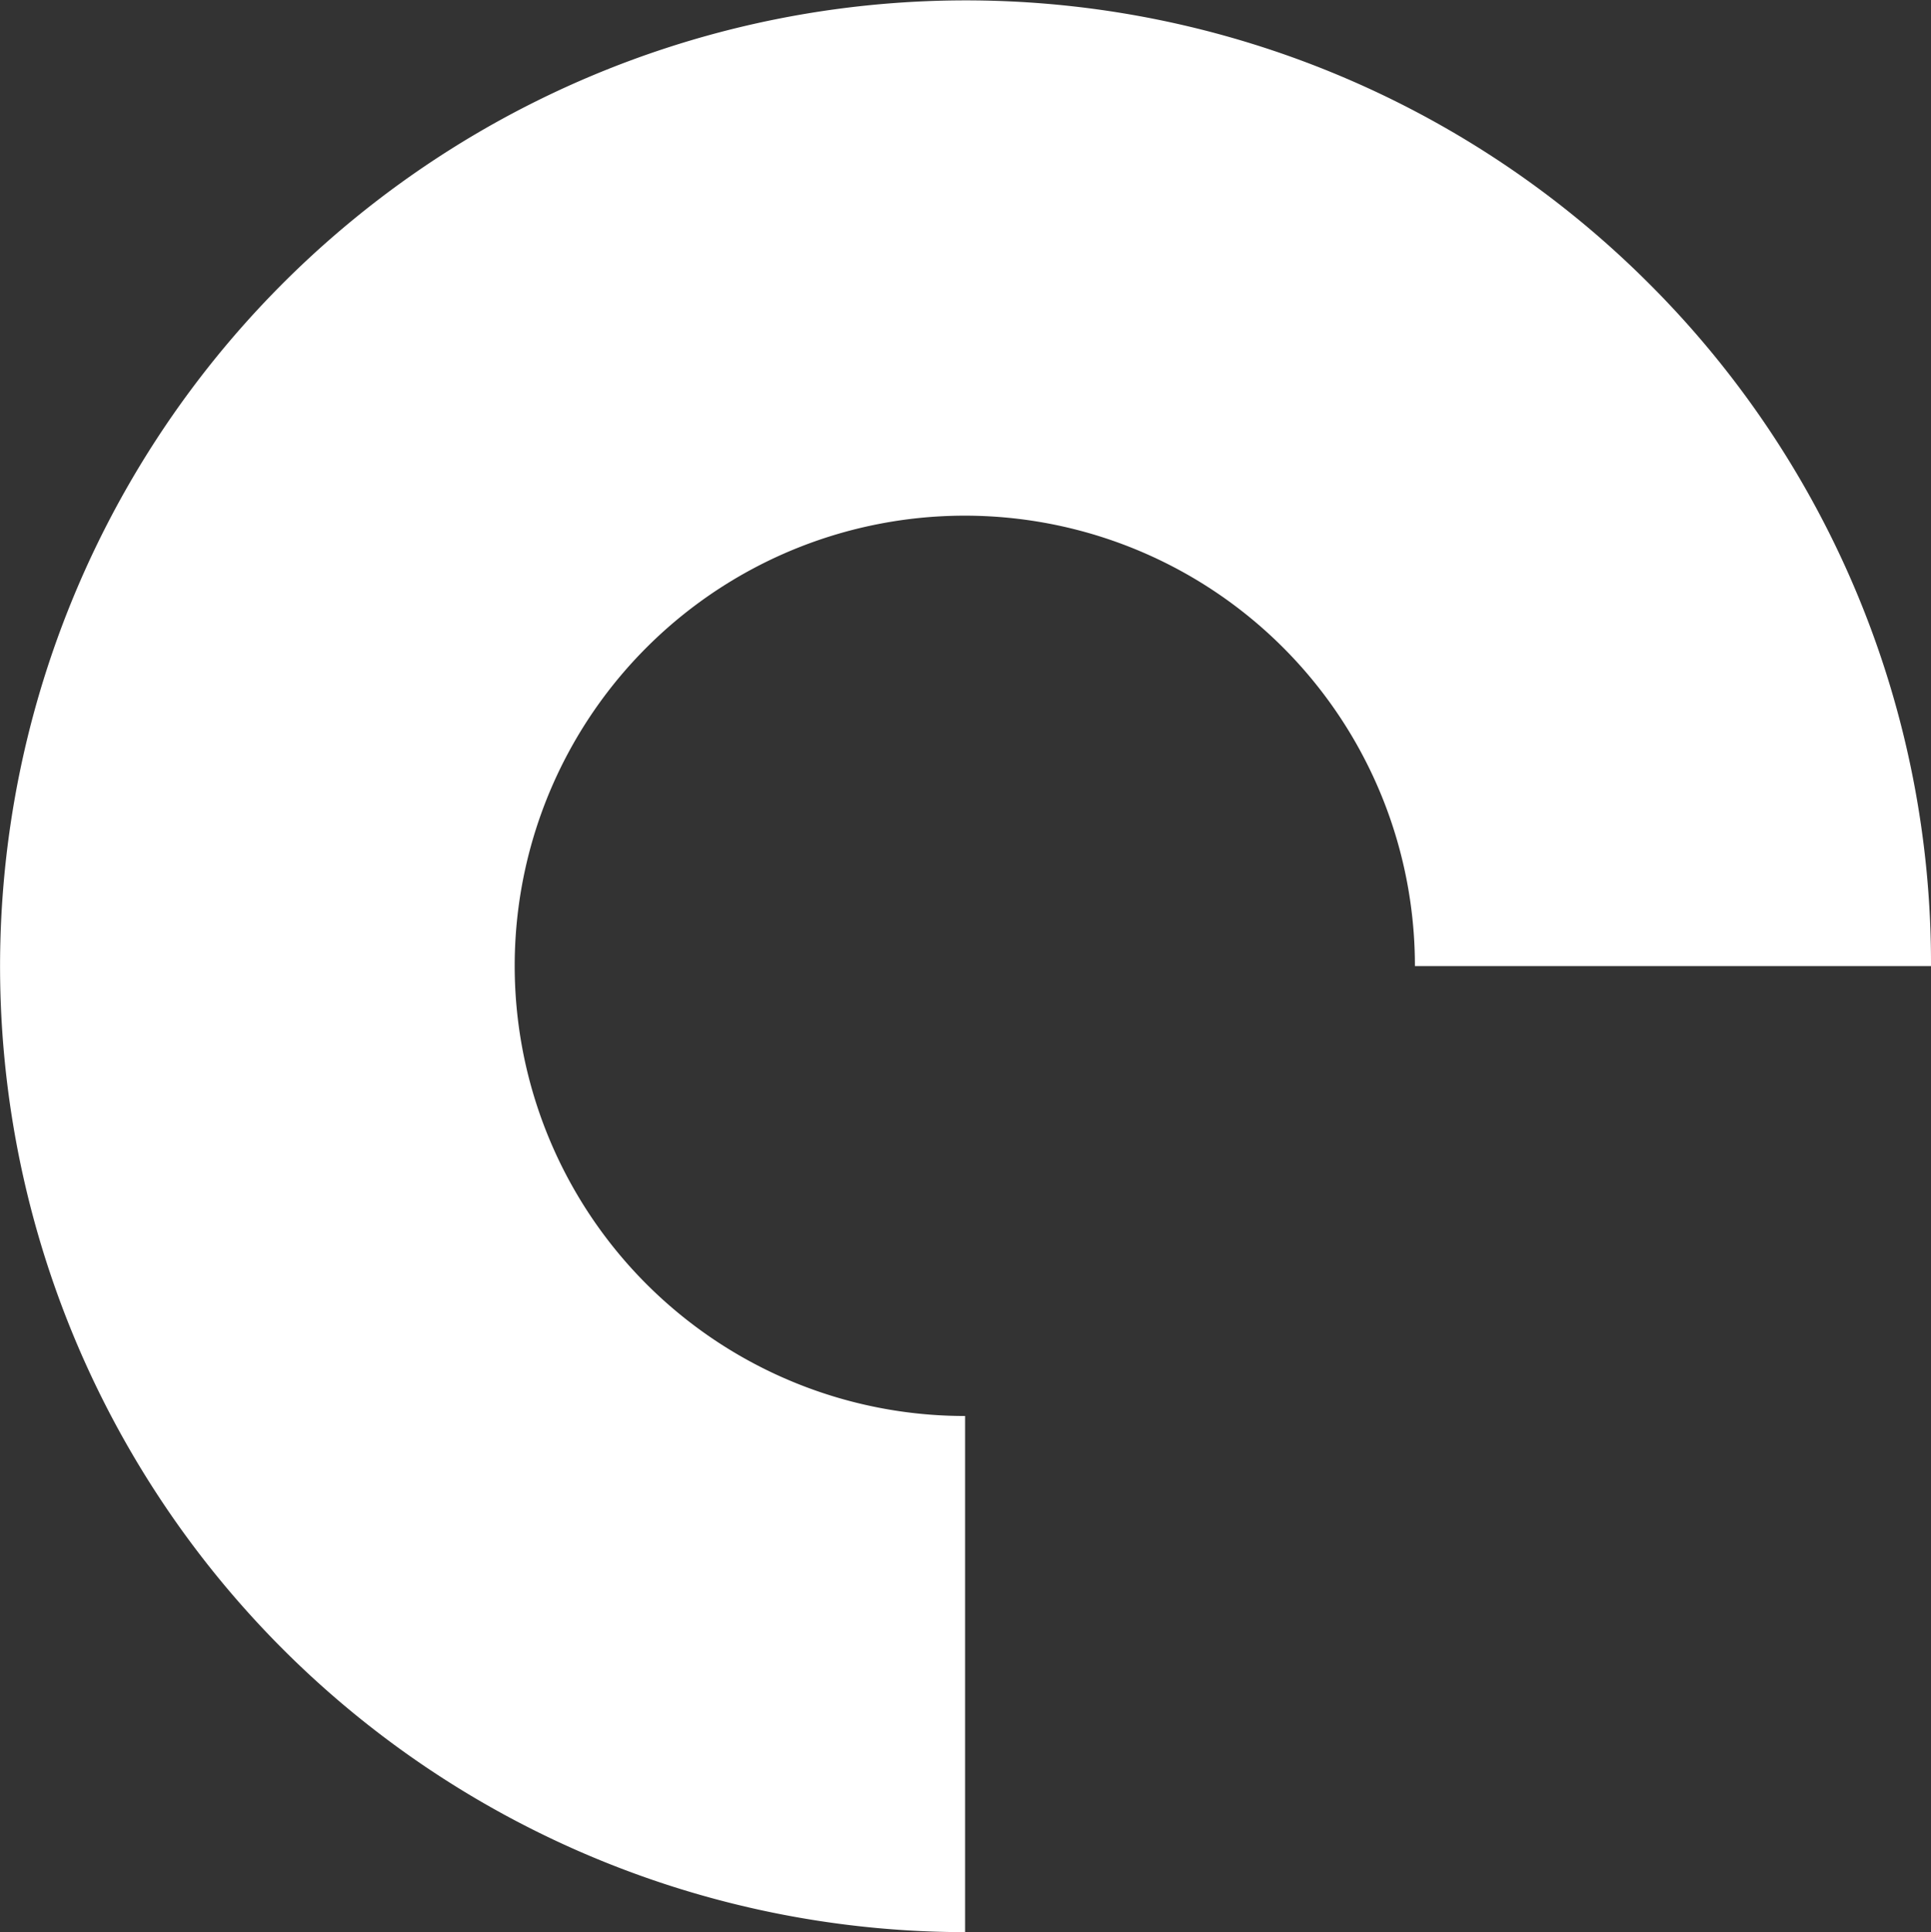 <svg id="cercle_blanc" data-name="cercle blanc" xmlns="http://www.w3.org/2000/svg" width="40.271" height="40.29" viewBox="0 0 40.271 40.29">
  <rect x="0" y="0" width="40.271" height="40.29" fill="#333333" stroke="none"/>
  <path id="Tracé_20" data-name="Tracé 20" d="M85.665,180.38a20.141,20.141,0,1,0-14.247,34.393V204.01a9.387,9.387,0,1,1,9.381-9.382H91.562A20.015,20.015,0,0,0,85.665,180.38Z" transform="translate(-51.291 -174.483)" fill="#fff"/>
</svg>
